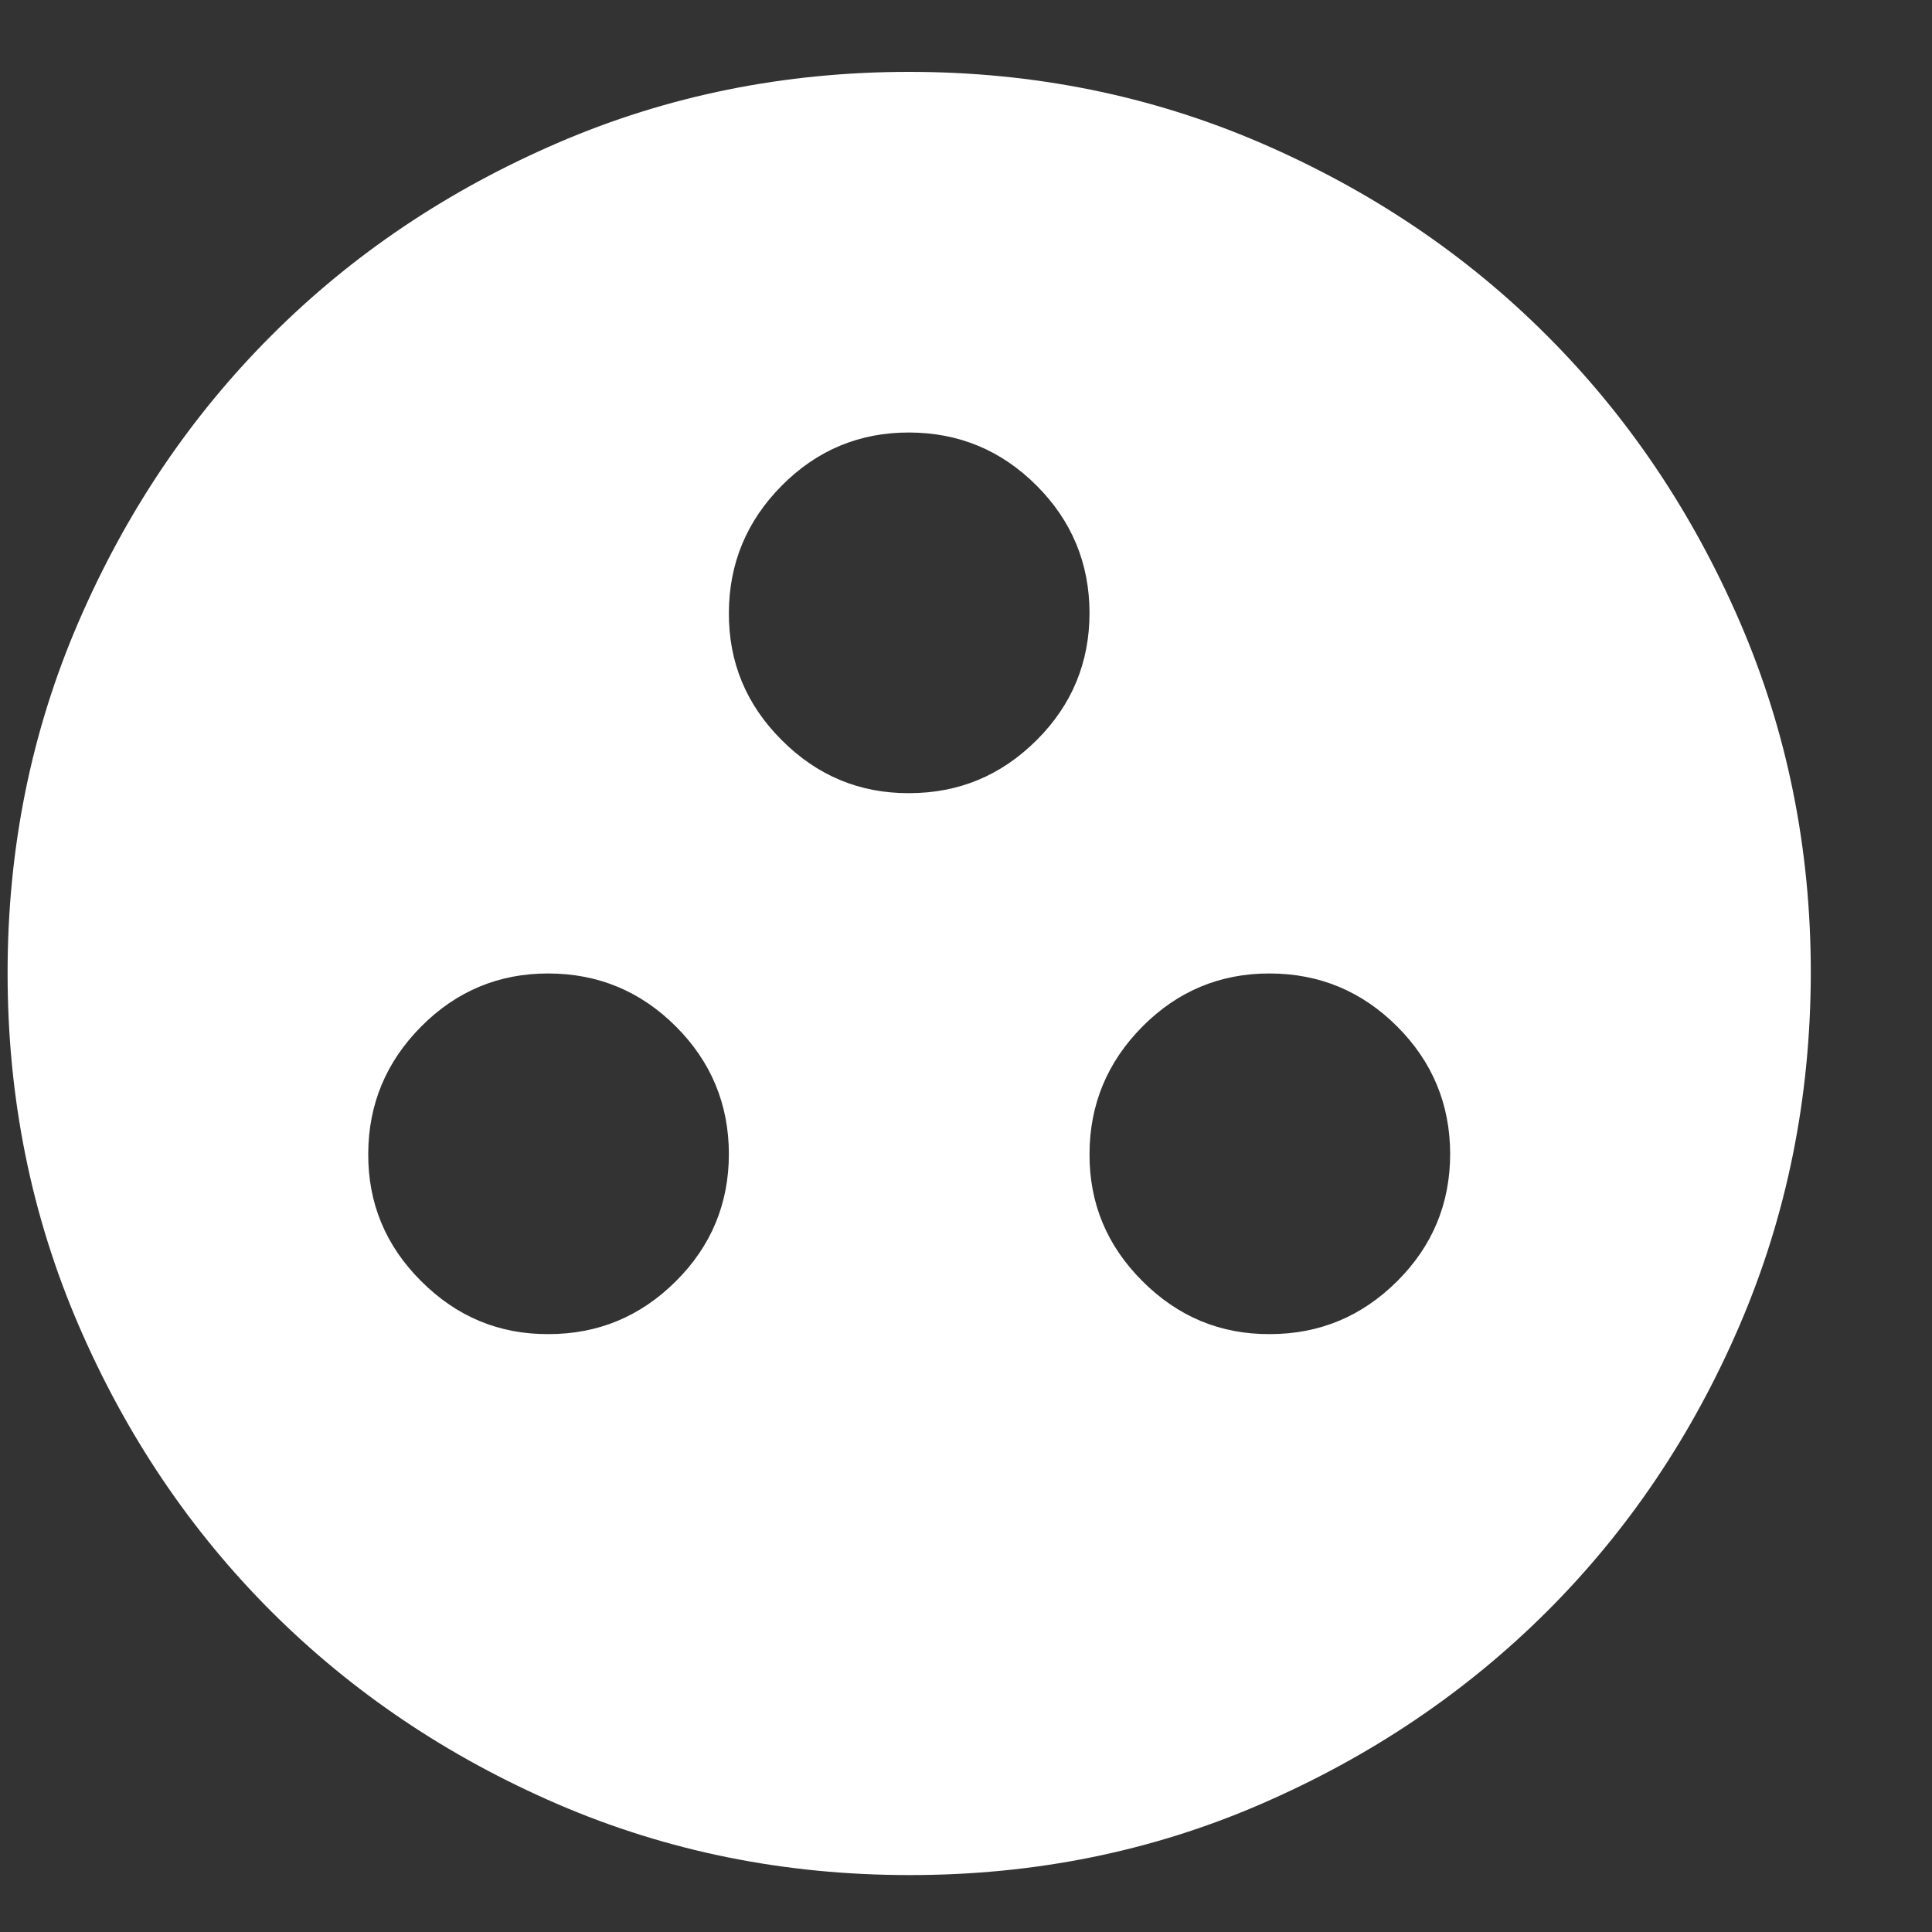 <svg width="15" height="15" viewBox="0 0 15 15" fill="none" xmlns="http://www.w3.org/2000/svg">
<rect x="0" y="0" width="15" height="15" fill="#333333" stroke="none"/>
<path d="M4.259 10.358C4.644 10.358 4.973 10.221 5.248 9.947C5.522 9.674 5.659 9.344 5.659 8.958C5.658 8.573 5.521 8.243 5.248 7.97C4.974 7.696 4.645 7.559 4.259 7.558C3.873 7.557 3.543 7.695 3.27 7.97C2.997 8.245 2.86 8.575 2.859 8.958C2.857 9.342 2.994 9.672 3.27 9.947C3.546 10.223 3.875 10.36 4.259 10.358ZM9.859 10.358C10.244 10.358 10.573 10.221 10.848 9.947C11.122 9.674 11.259 9.344 11.259 8.958C11.258 8.573 11.121 8.243 10.848 7.97C10.574 7.696 10.245 7.559 9.859 7.558C9.473 7.557 9.143 7.695 8.87 7.97C8.597 8.245 8.46 8.575 8.459 8.958C8.457 9.342 8.594 9.672 8.87 9.947C9.146 10.223 9.475 10.36 9.859 10.358ZM7.059 6.158C7.444 6.158 7.773 6.021 8.048 5.747C8.322 5.474 8.459 5.144 8.459 4.758C8.458 4.373 8.321 4.043 8.048 3.77C7.774 3.496 7.445 3.359 7.059 3.358C6.673 3.357 6.343 3.495 6.07 3.77C5.797 4.045 5.66 4.375 5.659 4.758C5.657 5.142 5.794 5.472 6.07 5.747C6.346 6.023 6.675 6.16 7.059 6.158ZM7.059 14.558C6.09 14.558 5.18 14.374 4.329 14.007C3.477 13.639 2.736 13.14 2.106 12.511C1.476 11.881 0.977 11.14 0.61 10.288C0.243 9.436 0.059 8.526 0.059 7.558C0.058 6.59 0.242 5.68 0.61 4.828C0.978 3.976 1.477 3.235 2.106 2.606C2.735 1.976 3.476 1.478 4.329 1.11C5.181 0.742 6.091 0.558 7.059 0.558C8.026 0.558 8.936 0.742 9.789 1.11C10.641 1.478 11.382 1.976 12.011 2.606C12.64 3.235 13.139 3.976 13.508 4.828C13.876 5.68 14.06 6.59 14.059 7.558C14.057 8.526 13.873 9.436 13.507 10.288C13.141 11.14 12.642 11.881 12.011 12.511C11.38 13.14 10.639 13.639 9.789 14.007C8.938 14.376 8.028 14.559 7.059 14.558Z" fill="white"/>
</svg>
